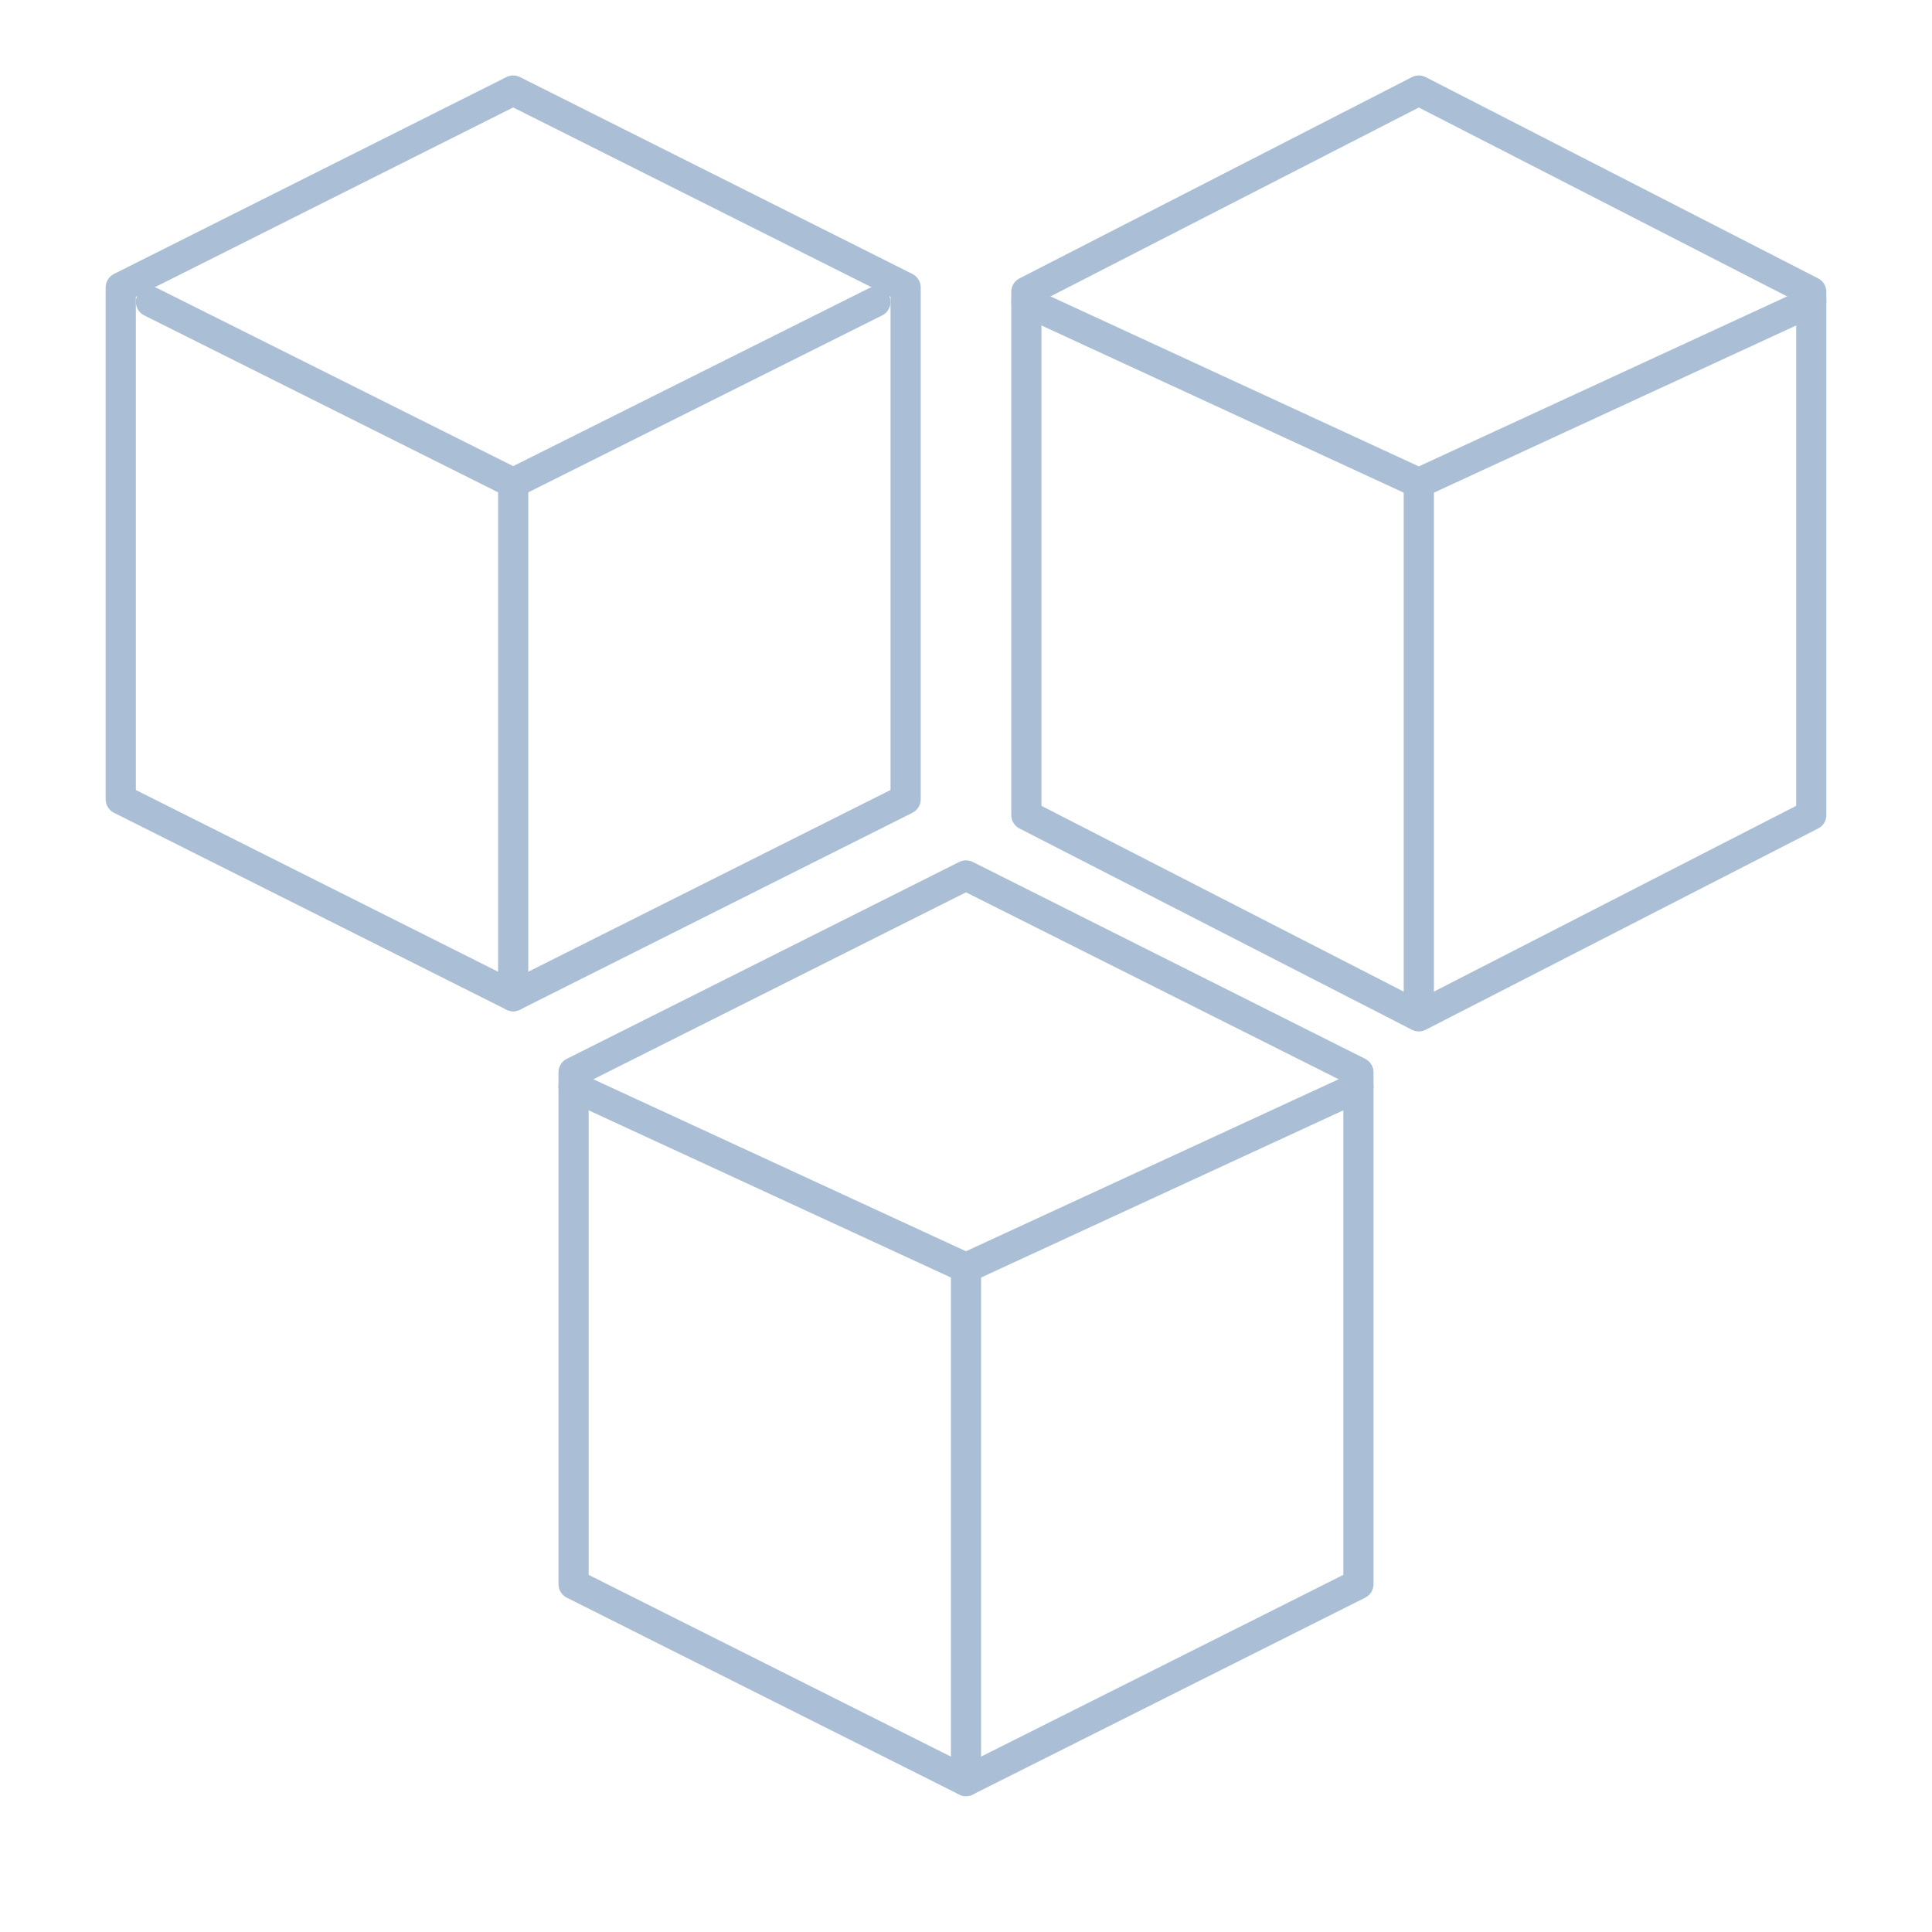 <svg width="64" height="64" viewBox="0 0 64 64" fill="none" xmlns="http://www.w3.org/2000/svg">
<path d="M30 9.522L17 3L4 9.522V26.478L17 33L30 26.478V9.522Z" stroke="#AABFD5" stroke-linecap="round" stroke-linejoin="round"/>
<path d="M5 10L17 16L29 10" stroke="#AABFD5" stroke-linecap="round" stroke-linejoin="round"/>
<path d="M17 16V33" stroke="#AABFD5" stroke-linecap="round" stroke-linejoin="round"/>
<path d="M60 9.667L47 3L34 9.667V27L47 33.667L60 27V9.667Z" stroke="#AABFD5" stroke-linecap="round" stroke-linejoin="round"/>
<path d="M34 10L47 16L60 10" stroke="#AABFD5" stroke-linecap="round" stroke-linejoin="round"/>
<path d="M47 16V33" stroke="#AABFD5" stroke-linecap="round" stroke-linejoin="round"/>
<path d="M45 35.522L32 29L19 35.522V52.478L32 59L45 52.478V35.522Z" stroke="#AABFD5" stroke-linecap="round" stroke-linejoin="round"/>
<path d="M32 42V59" stroke="#AABFD5" stroke-linecap="round" stroke-linejoin="round"/>
<path d="M19 36L32 42L45 36" stroke="#AABFD5" stroke-linecap="round" stroke-linejoin="round"/>
</svg>